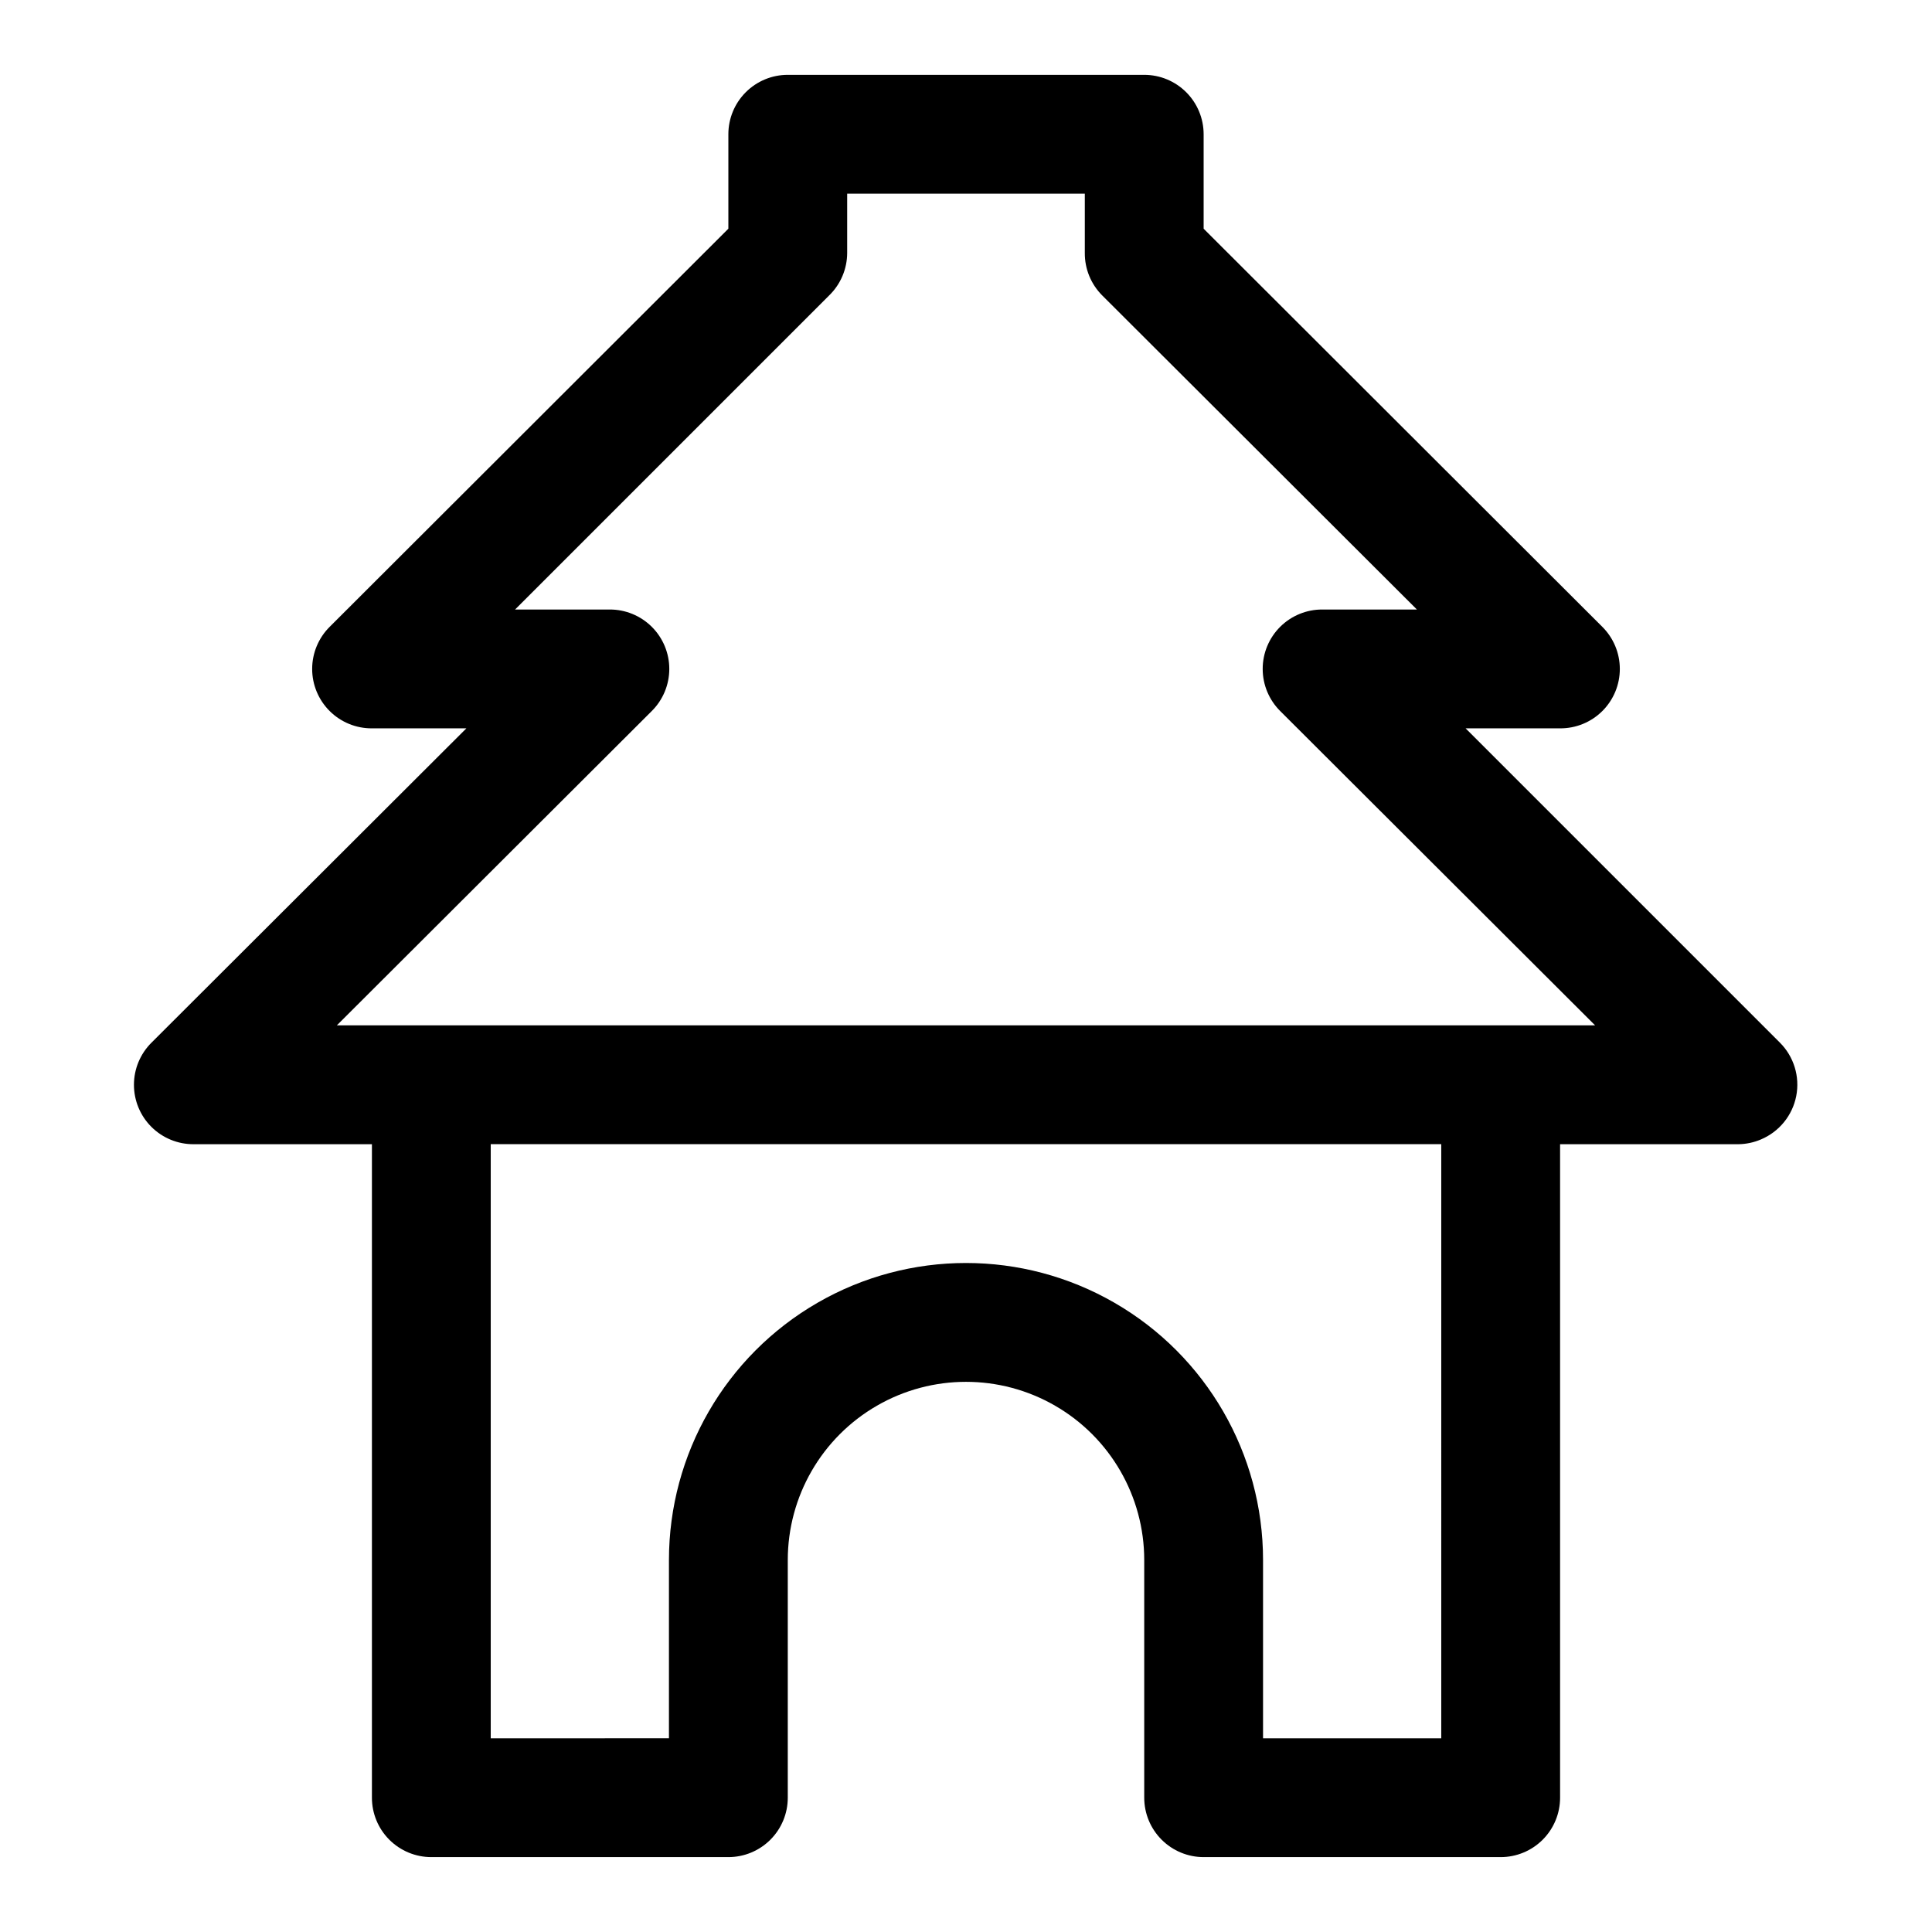 <?xml version="1.0" encoding="UTF-8"?>
<!-- Uploaded to: ICON Repo, www.iconrepo.com, Generator: ICON Repo Mixer Tools -->
<svg fill="#000000" width="800px" height="800px" version="1.1" viewBox="144 144 512 512" xmlns="http://www.w3.org/2000/svg">
 <path d="m610.65 445.97c4.844-2.031 8.355-6.34 9.367-11.488 1.008-5.152-0.613-10.469-4.328-14.176l-83.285-83.285h25.031c4.195 0.023 8.227-1.625 11.199-4.586 2.973-2.957 4.641-6.977 4.637-11.172-0.004-4.195-1.68-8.211-4.656-11.164l-105.64-105.49v-25.031c0-4.176-1.66-8.18-4.613-11.133s-6.957-4.613-11.133-4.613h-94.465c-4.176 0-8.18 1.66-11.133 4.613-2.953 2.953-4.609 6.957-4.609 11.133v25.031l-105.64 105.49c-2.977 2.953-4.652 6.969-4.656 11.164s1.668 8.215 4.641 11.172c2.973 2.961 7 4.609 11.195 4.586h25.031l-83.441 83.285c-2.977 2.953-4.656 6.973-4.656 11.164-0.004 4.195 1.664 8.219 4.637 11.176 2.973 2.957 7.004 4.606 11.195 4.582h47.234v173.18c0 4.176 1.656 8.18 4.609 11.133s6.957 4.613 11.133 4.613h78.723c4.176 0 8.18-1.66 11.133-4.613s4.609-6.957 4.609-11.133v-62.977c0-16.871 9.004-32.465 23.617-40.902 14.613-8.438 32.617-8.438 47.23 0s23.617 24.031 23.617 40.902v62.977c0 4.176 1.66 8.18 4.613 11.133 2.949 2.953 6.957 4.613 11.133 4.613h78.719c4.176 0 8.18-1.66 11.133-4.613s4.609-6.957 4.609-11.133v-173.18h47.234c2.059-0.023 4.09-0.453 5.981-1.258zm-293.94-113.52c2.981-2.953 4.656-6.973 4.66-11.168 0.004-4.191-1.668-8.215-4.641-11.172-2.973-2.957-7.004-4.606-11.195-4.582h-25.035l83.285-83.285h0.004c3.004-2.945 4.703-6.973 4.723-11.18v-15.746h62.977v15.746c-0.027 4.184 1.617 8.207 4.562 11.18l83.445 83.285h-25.035c-4.191-0.023-8.223 1.625-11.195 4.582-2.973 2.957-4.641 6.981-4.637 11.172 0 4.195 1.68 8.215 4.656 11.168l83.441 83.285h-333.46zm209.24 272.21h-47.23v-47.234c0-28.121-15.004-54.109-39.359-68.172s-54.363-14.062-78.723 0c-24.355 14.062-39.359 40.051-39.359 68.172v47.23l-47.23 0.004v-157.44h251.9z"/>
</svg>